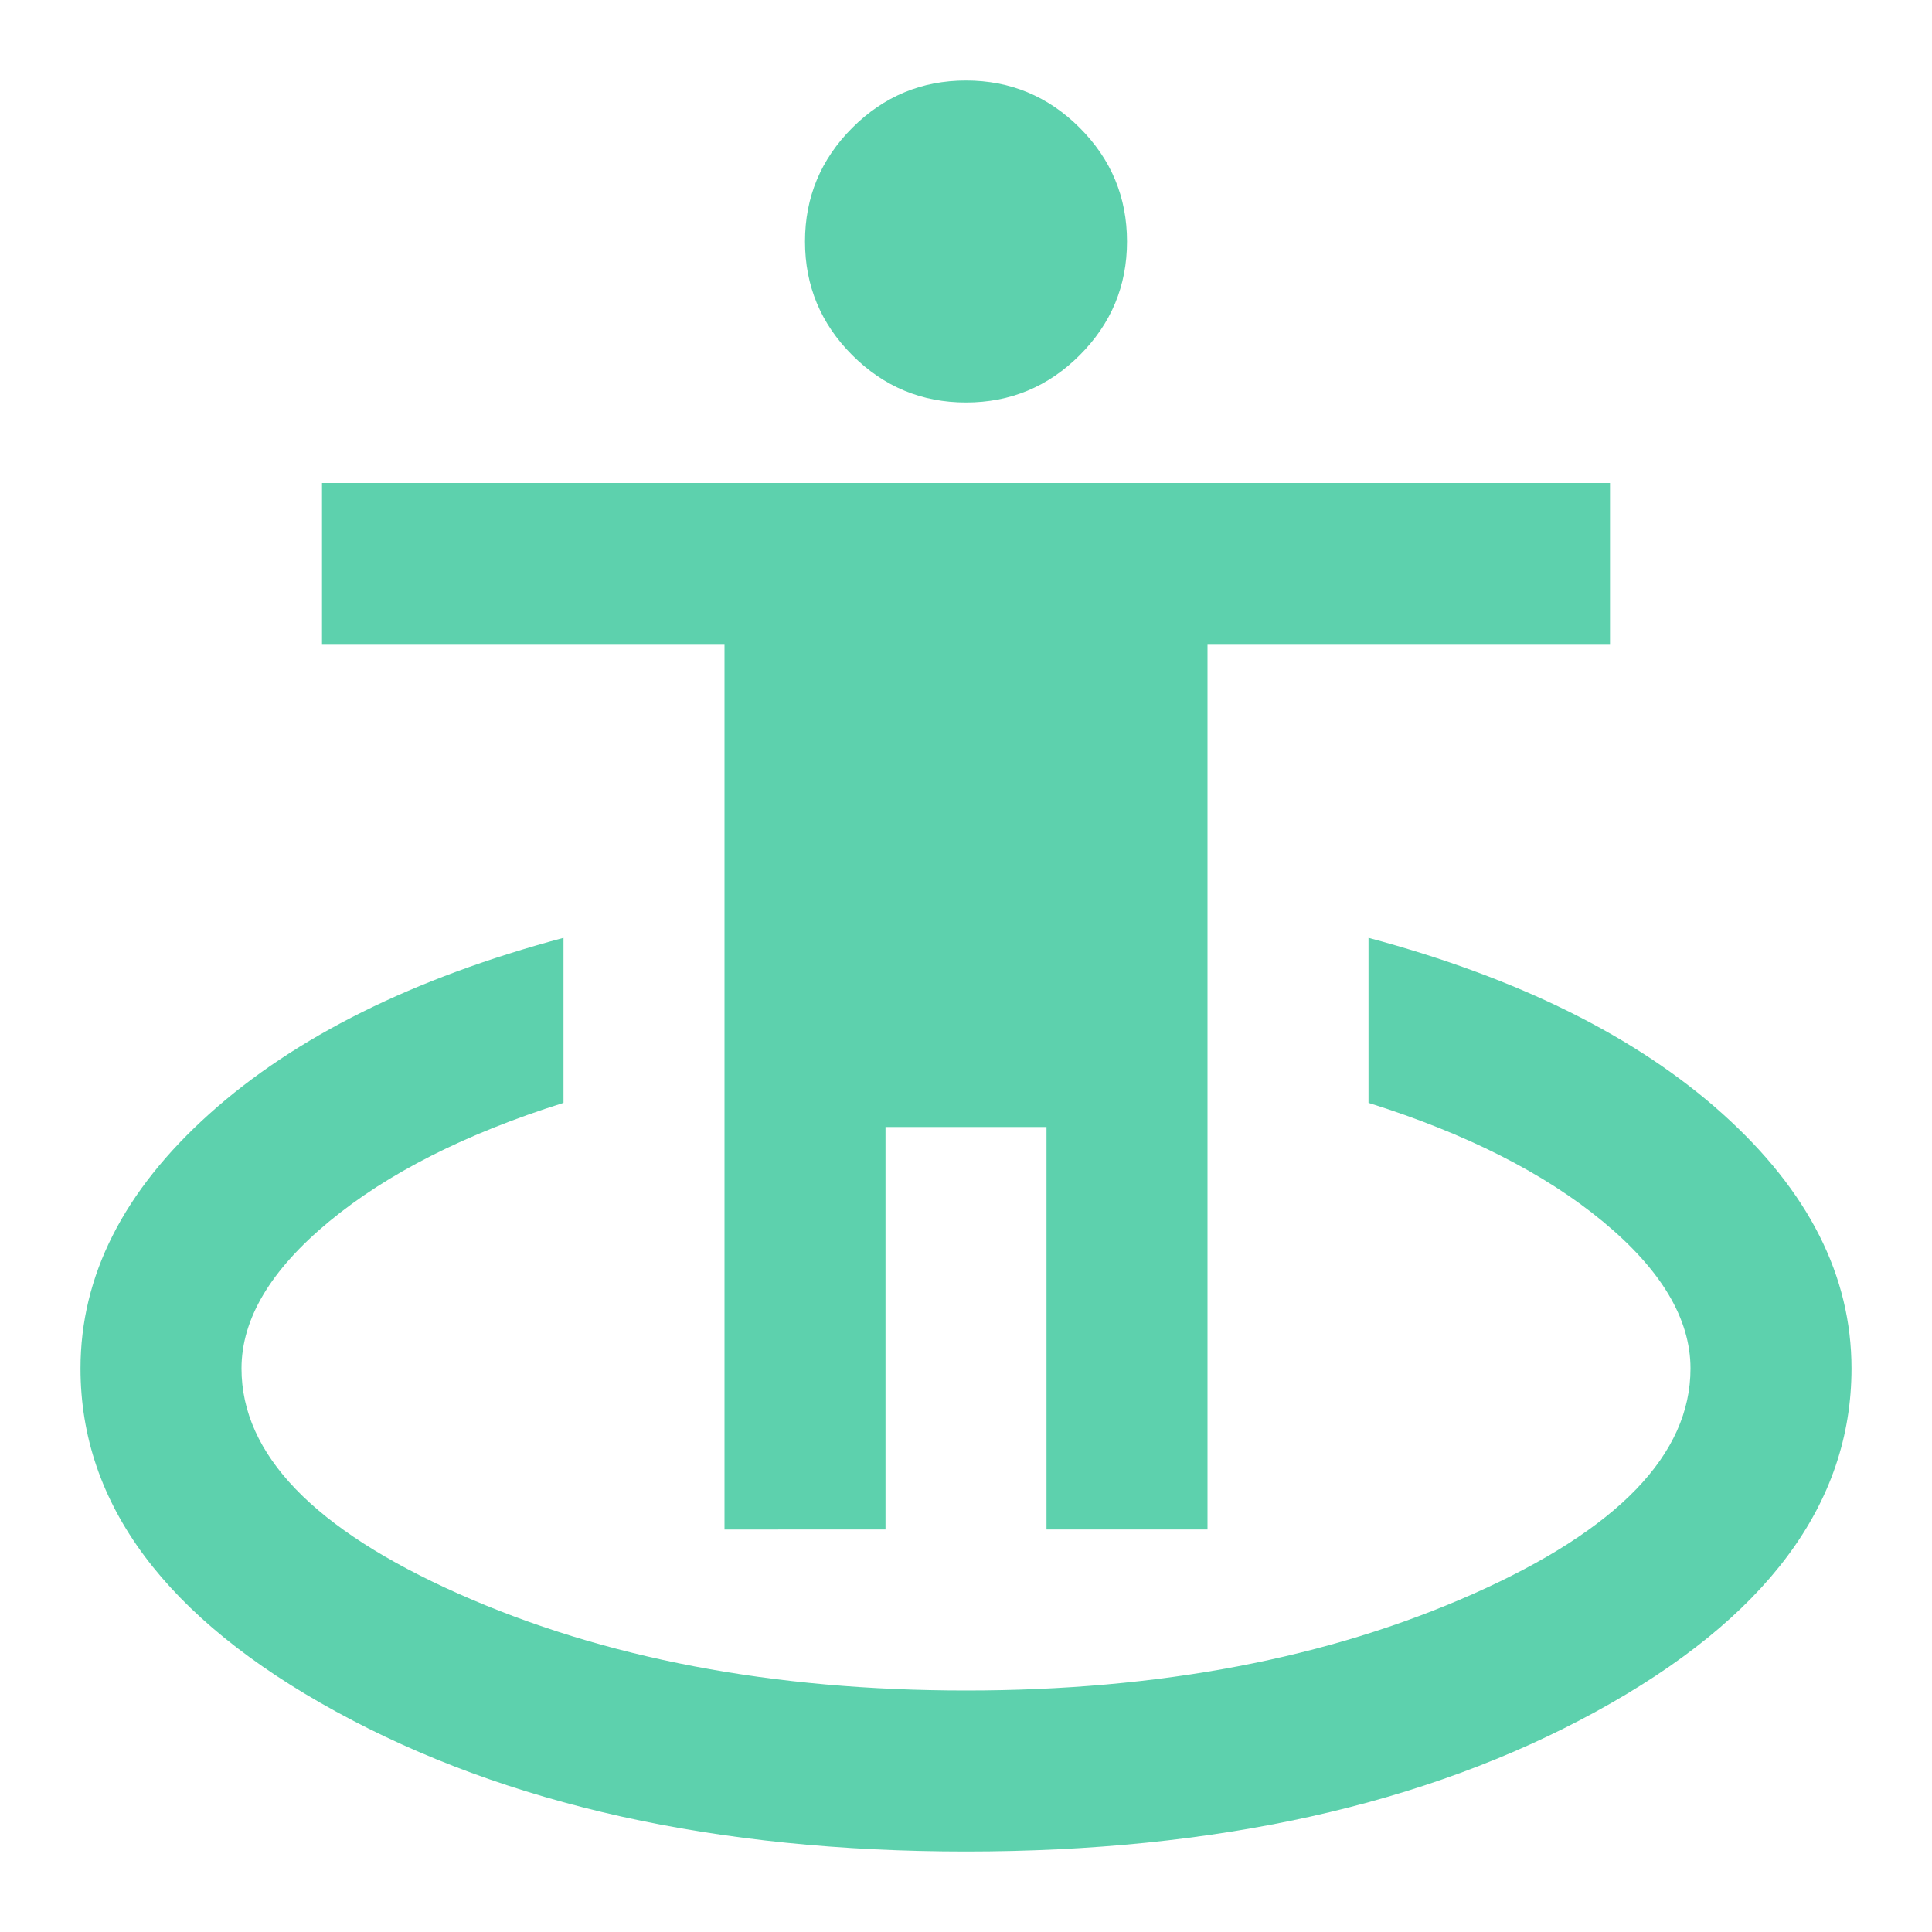 <svg xmlns="http://www.w3.org/2000/svg" width="24" height="24" fill="#5DD1AD" viewBox="0 -960 960 960"><path d="M480-40q-186 0-313-69.5T40-280q0-69 64-126.5T280-494v82q-73 23-116.5 59T120-280q0 64 108 112t252 48 252-48 108-112q0-37-43.5-73T680-412v-82q112 30 176 87.5T920-280q0 101-127 170.5T480-40M360-200v-440H160v-80h640v80H600v440h-80v-200h-80v200zm120-560q-33 0-56.5-23.5T400-840t23.5-56.5T480-920t56.5 23.5T560-840t-23.5 56.5T480-760"/></svg>